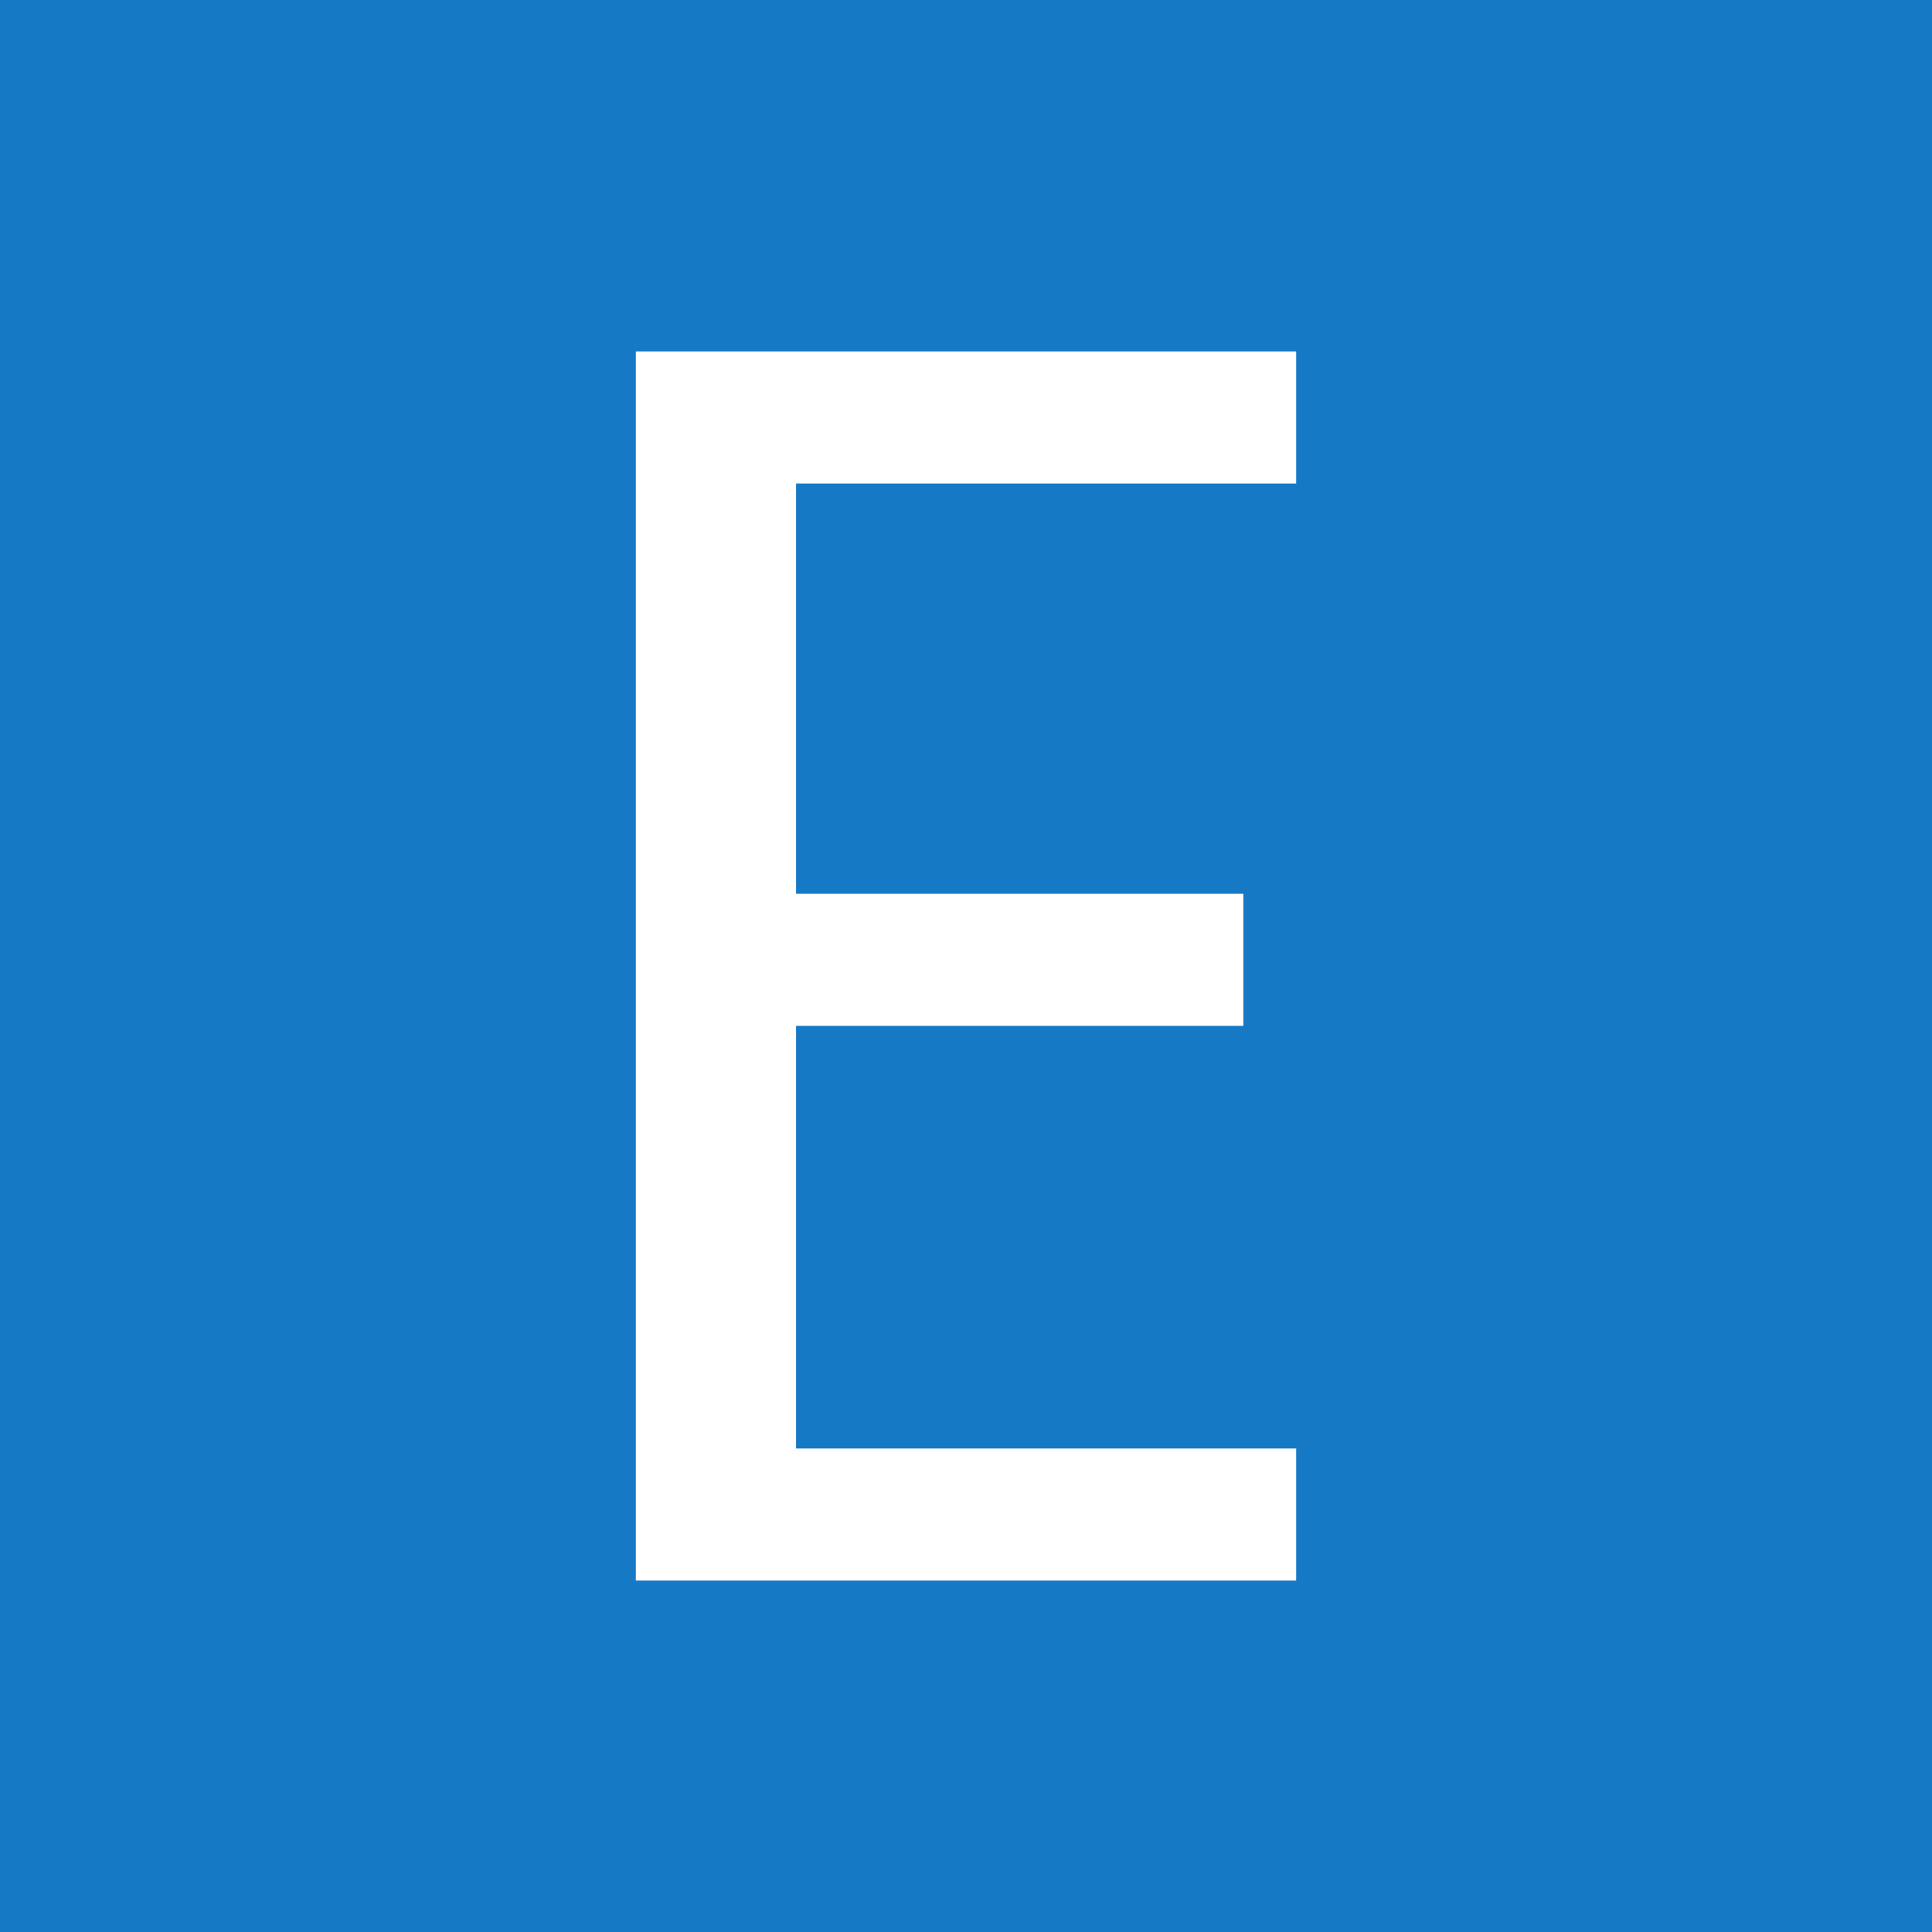 <svg xmlns="http://www.w3.org/2000/svg" version="1.1" xmlns:xlink="http://www.w3.org/1999/xlink" xmlns:svgjs="http://svgjs.dev/svgjs" width="512" height="512"><rect width="100%" height="100%" fill="#333333" stroke="none"/><svg viewBox="0 0 512 512" version="1.1" id="SvgjsSvg1009" sodipodi:docname="Favicon (Pfad).svg" width="512" height="512" inkscape:version="1.3.2 (091e20e, 2023-11-25, custom)" inkscape:export-filename="Favicon.png" inkscape:export-xdpi="24" inkscape:export-ydpi="24" xmlns:inkscape="http://www.inkscape.org/namespaces/inkscape" xmlns:sodipodi="http://sodipodi.sourceforge.net/DTD/sodipodi-0.dtd" xmlns="http://www.w3.org/2000/svg" xmlns:svg="http://www.w3.org/2000/svg">
  <defs id="SvgjsDefs1008"></defs>
  <sodipodi:namedview id="SvgjsSodipodi:namedview1007" pagecolor="#ffffff" bordercolor="#000000" borderopacity="0.25" inkscape:showpageshadow="2" inkscape:pageopacity="0.0" inkscape:pagecheckerboard="0" inkscape:deskcolor="#d1d1d1" inkscape:zoom="0.43505859" inkscape:cx="-77.001123" inkscape:cy="513.72391" inkscape:window-width="1920" inkscape:window-height="1129" inkscape:window-x="-8" inkscape:window-y="-8" inkscape:window-maximized="1" inkscape:current-layer="svg1"></sodipodi:namedview>
  <!--!Font Awesome Free 6.6.0 by @fontawesome - https://fontawesome.com License - https://fontawesome.com/license/free Copyright 2024 Fonticons, Inc.-->
  <rect style="fill:#1679c5;fill-opacity:1;stroke-width:3.529;stroke-opacity:0.667;paint-order:markers fill stroke" id="SvgjsRect1006" width="512" height="512" x="0" y="0"></rect>
  <path style="font-size:466.667px;line-height:1;font-family:Poppins;-inkscape-font-specification:Poppins;text-align:center;text-anchor:middle;fill:#ffffff;stroke-width:3.529;stroke-opacity:0.667;paint-order:markers fill stroke" d="M 343.5,93.133 H 168.5 V 418.867 H 343.5 V 383.867 H 210.967 V 271.867 H 329.5 V 236.867 H 210.967 V 128.133 h 132.533 z" id="SvgjsPath1005" aria-label="E"></path>
</svg><style>@media (prefers-color-scheme: light) { :root { filter: none; } }
@media (prefers-color-scheme: dark) { :root { filter: none; } }
</style></svg>